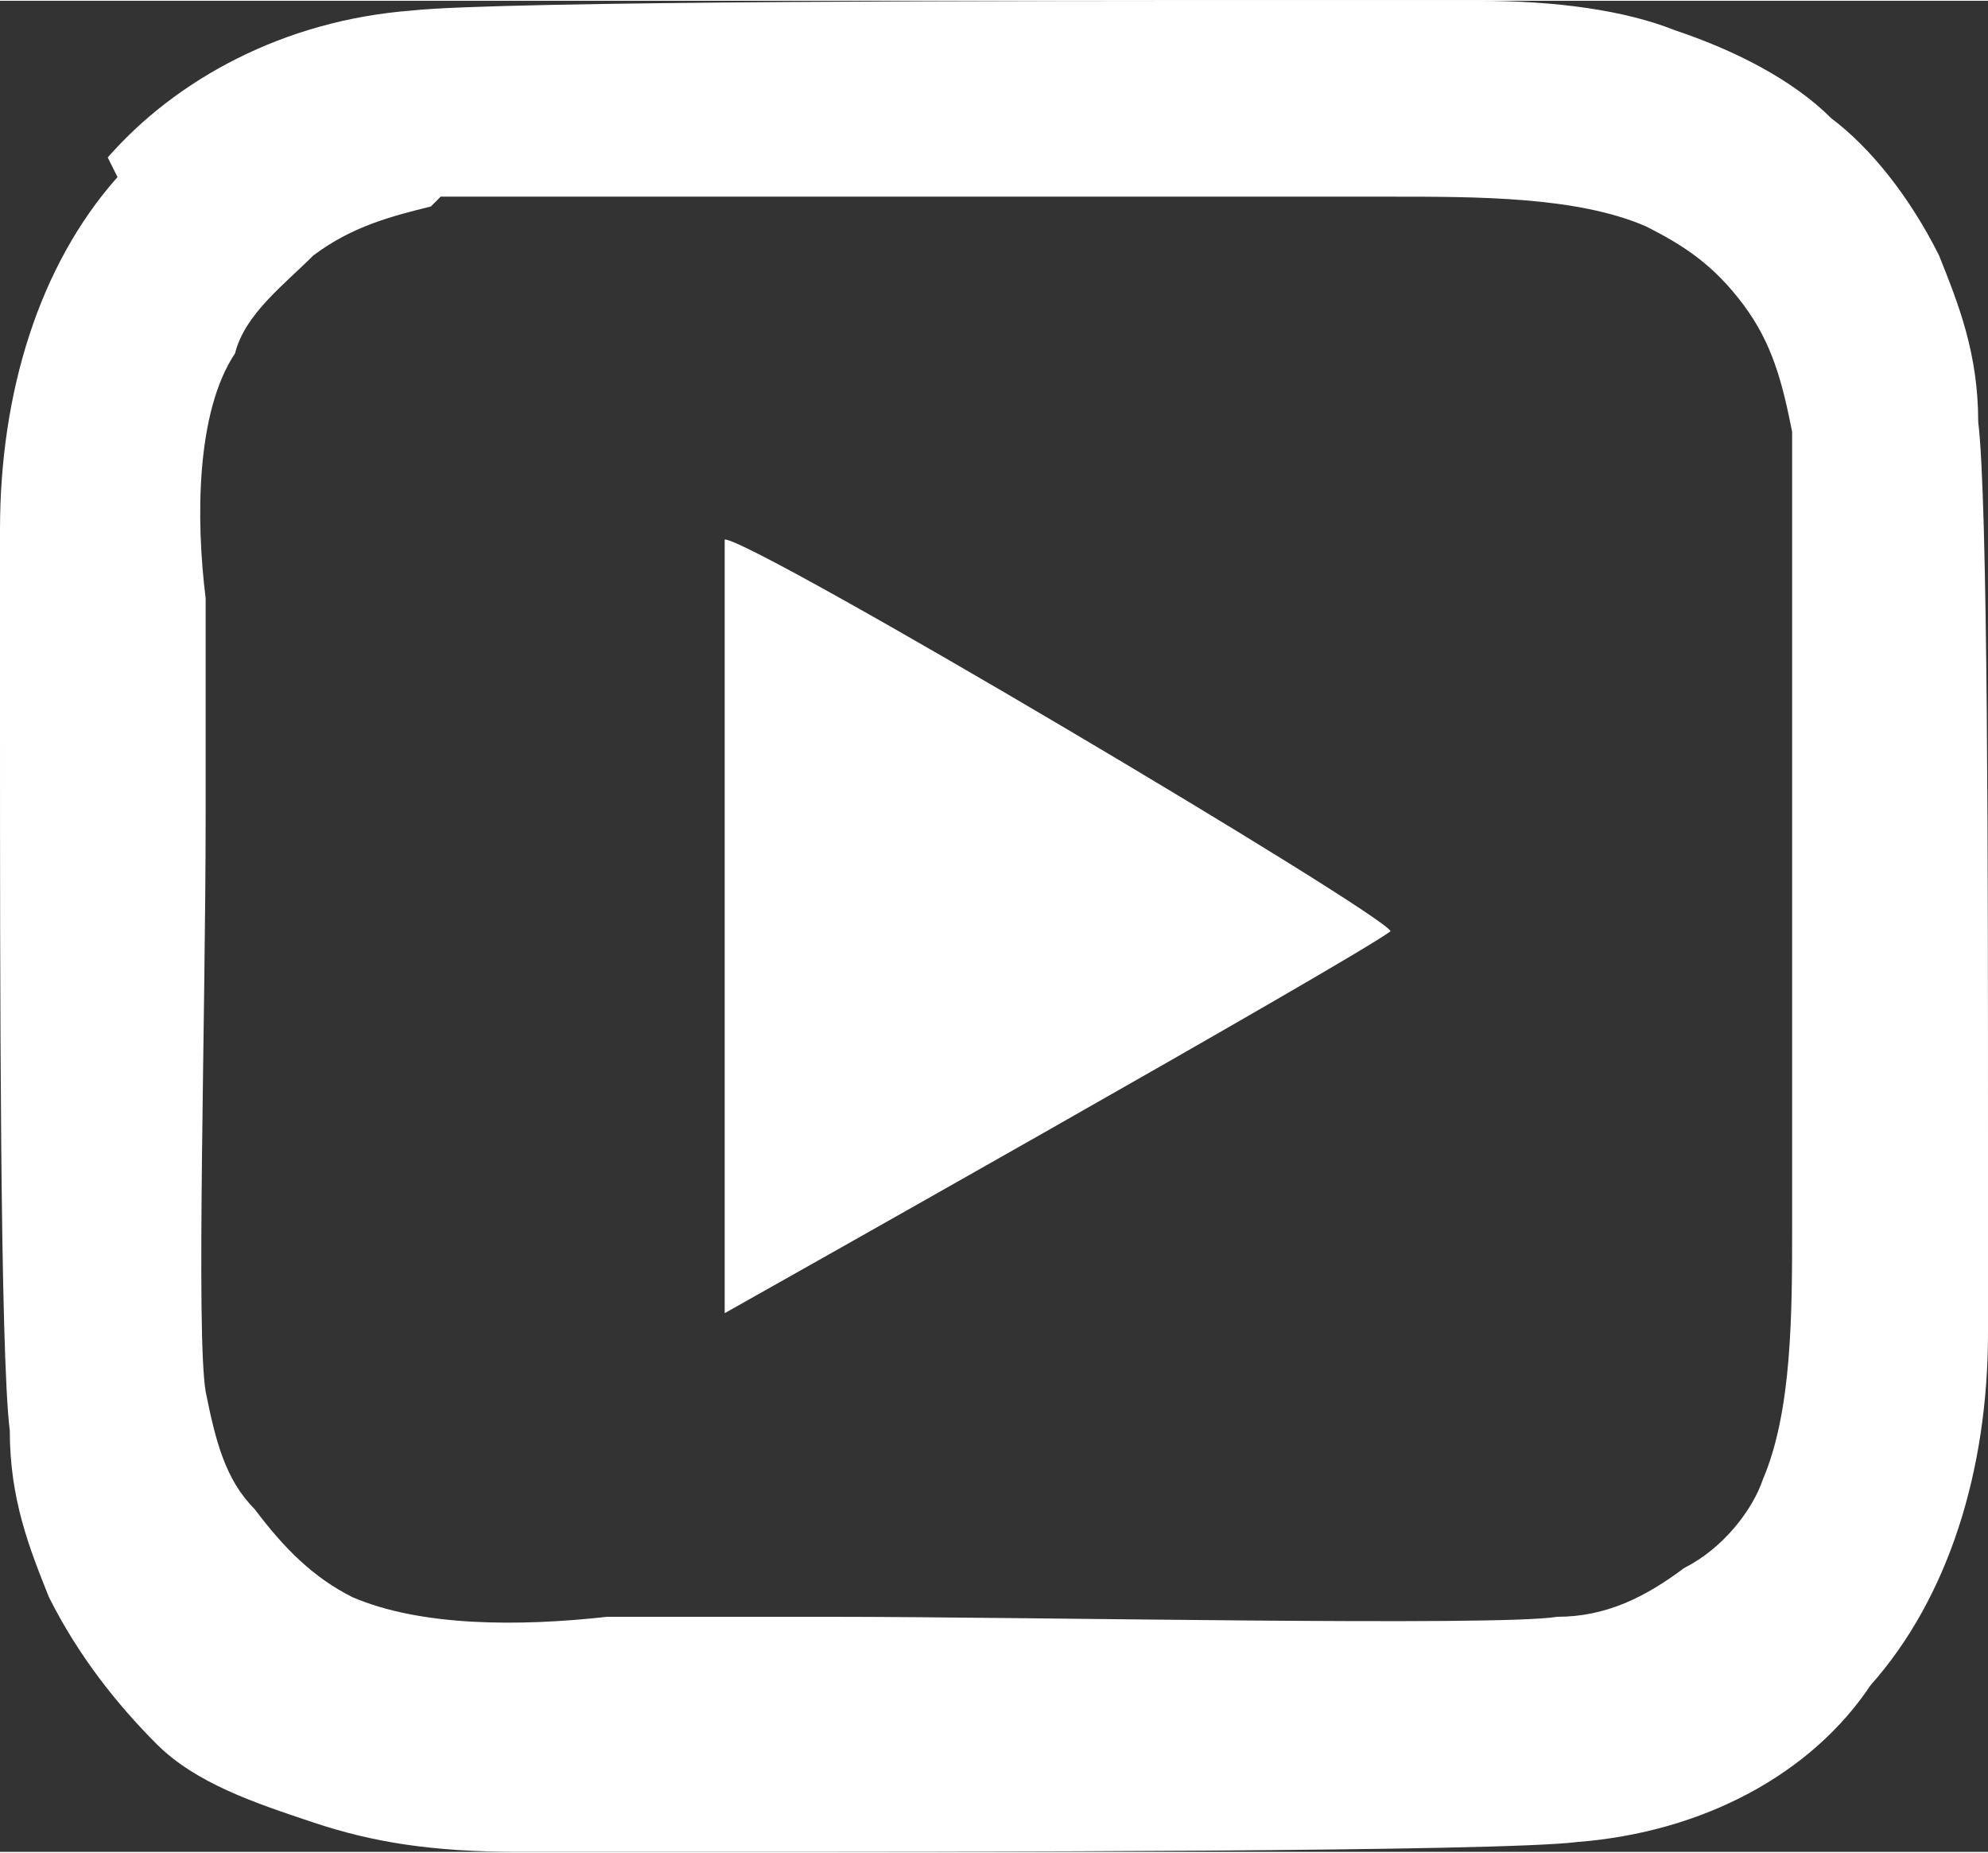 <?xml version="1.0" encoding="UTF-8"?>
<!DOCTYPE svg PUBLIC "-//W3C//DTD SVG 1.1//EN" "http://www.w3.org/Graphics/SVG/1.1/DTD/svg11.dtd">
<!-- Creator: CorelDRAW -->
<svg xmlns="http://www.w3.org/2000/svg" xml:space="preserve" width="44px" height="41px" version="1.1" shape-rendering="geometricPrecision" text-rendering="geometricPrecision" image-rendering="optimizeQuality" fill-rule="evenodd" clip-rule="evenodd"
viewBox="0 0 2.03 1.89"
 xmlns:xlink="http://www.w3.org/1999/xlink"
 xmlns:xodm="http://www.corel.com/coreldraw/odm/2003">
 <rect x="0" y="0" width="2.03" height="1.89" fill="#333333" stroke="none"/>
 <g id="Vrstva_x0020_1">
  <path fill="white" d="M0.11 0.16c0.07,-0.08 0.18,-0.14 0.31,-0.15 0.09,-0.01 0.64,-0.01 0.89,-0.01l0.2 0c0.08,0 0.15,0.01 0.2,0.03 0.06,0.02 0.12,0.05 0.16,0.09 0.04,0.03 0.08,0.08 0.11,0.14 0.02,0.05 0.04,0.1 0.04,0.17 0.01,0.08 0.01,0.47 0.01,0.73l0 0.2c0,0.14 -0.04,0.27 -0.12,0.36 -0.06,0.09 -0.17,0.15 -0.3,0.16 -0.08,0.01 -0.63,0.01 -0.89,0.01l-0.19 0c-0.09,0 -0.15,-0.01 -0.21,-0.03 -0.06,-0.02 -0.12,-0.04 -0.16,-0.08 -0.04,-0.04 -0.08,-0.09 -0.11,-0.15 -0.02,-0.05 -0.04,-0.1 -0.04,-0.17 -0.01,-0.08 -0.01,-0.46 -0.01,-0.72l0 -0.2c0,-0.14 0.04,-0.27 0.12,-0.36l-0.01 -0.02zm1.31 0.79c-0.01,-0.02 -0.65,-0.4 -0.68,-0.4l0 0.79c0,0 0.64,-0.36 0.68,-0.39zm-0.98 -0.74c-0.04,0.01 -0.08,0.02 -0.12,0.05 -0.03,0.03 -0.07,0.06 -0.08,0.1 -0.04,0.06 -0.04,0.17 -0.03,0.25l0 0.07 0 0.15c0,0.21 -0.01,0.53 0,0.59 0.01,0.05 0.02,0.09 0.05,0.12 0.03,0.04 0.06,0.07 0.1,0.09 0.07,0.03 0.17,0.03 0.26,0.02l0.08 0 0.15 0c0.2,0 0.68,0.01 0.74,0 0.05,0 0.09,-0.02 0.13,-0.05 0.04,-0.02 0.07,-0.06 0.08,-0.09 0.03,-0.07 0.03,-0.17 0.03,-0.26l0 -0.07 0 -0.15c0,-0.2 0,-0.52 0,-0.59 -0.01,-0.05 -0.02,-0.09 -0.05,-0.13 -0.03,-0.04 -0.06,-0.06 -0.1,-0.08 -0.07,-0.03 -0.17,-0.03 -0.26,-0.03l-0.07 0 -0.15 0c-0.21,0 -0.69,0 -0.75,0l-0.01 0.01z"/>
 </g>
</svg>
